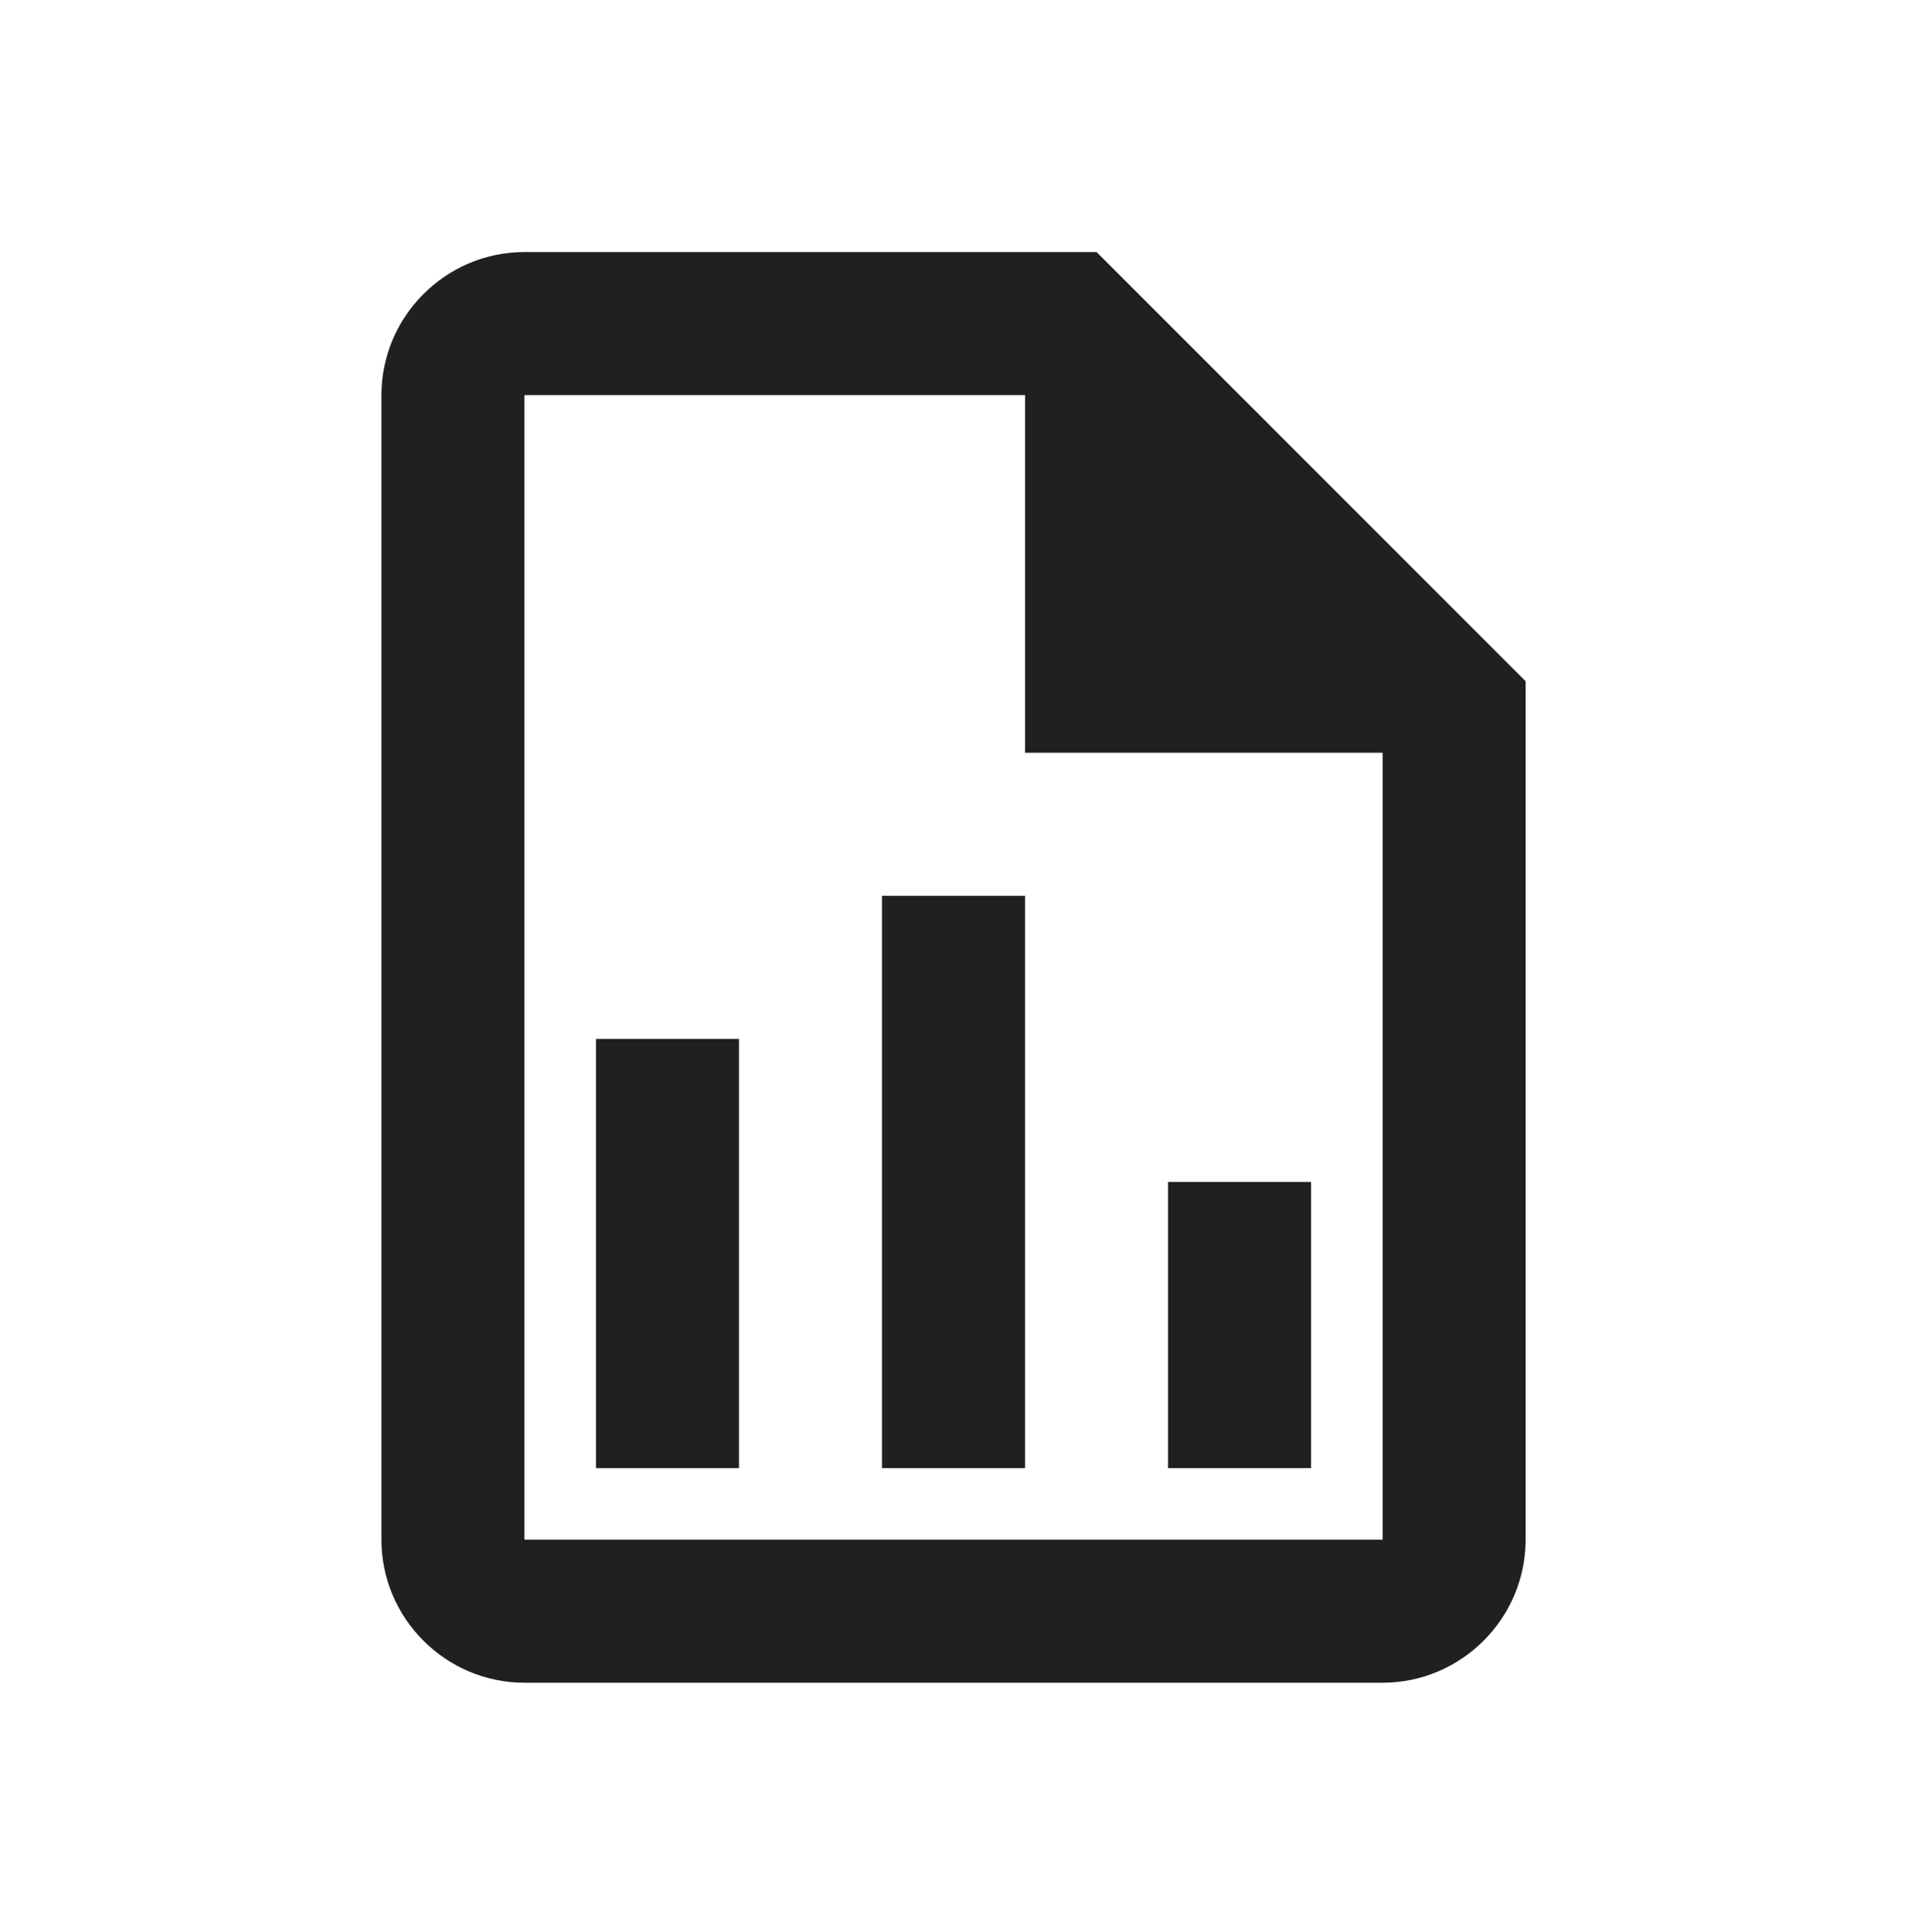 <svg width="77" height="78" viewBox="0 0 77 78" fill="none" xmlns="http://www.w3.org/2000/svg">
<path d="M44.276 10.174H21.176C18 10.174 15.401 12.773 15.401 15.949V62.149C15.401 65.325 18 67.924 21.176 67.924H55.826C59.002 67.924 61.601 65.325 61.601 62.149V27.499L44.276 10.174ZM55.826 62.149H21.176V15.949H41.389V30.386H55.826V62.149ZM29.838 41.936V59.261H24.064V41.936H29.838ZM47.163 47.711V59.261H52.938V47.711H47.163ZM35.614 36.161V59.261H41.389V36.161H35.614Z" fill="#212020"/>
</svg>
